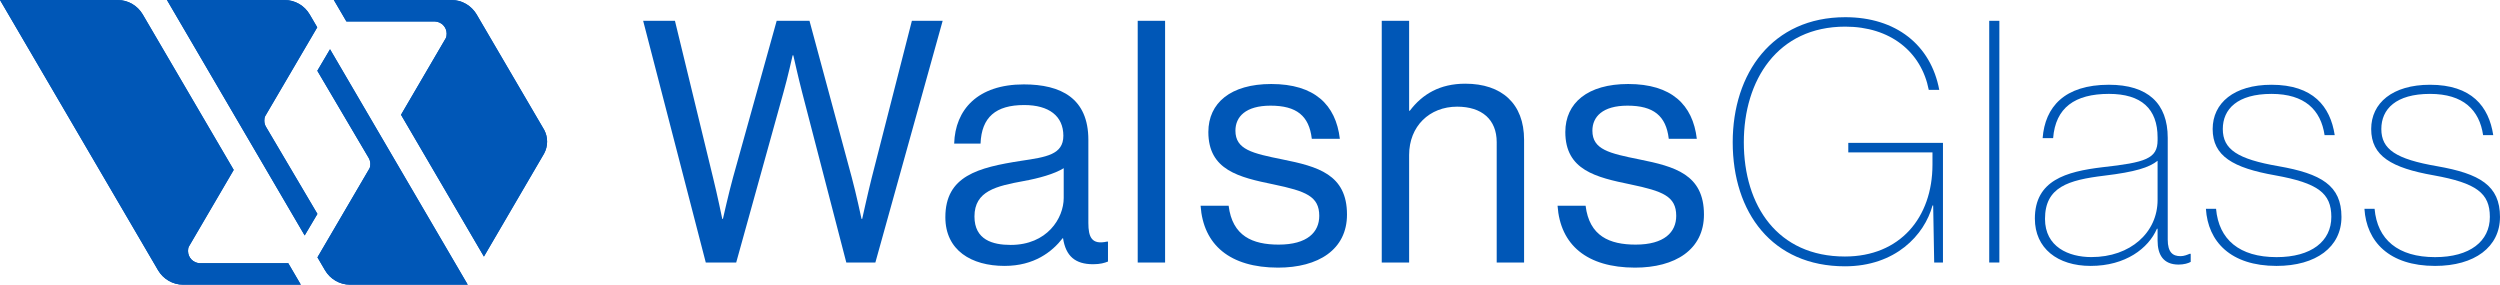 <?xml version="1.0" encoding="UTF-8"?>
<!-- Generator: Adobe Illustrator 24.2.1, SVG Export Plug-In . SVG Version: 6.00 Build 0)  -->
<svg xmlns="http://www.w3.org/2000/svg" xmlns:xlink="http://www.w3.org/1999/xlink" version="1.1" id="Layer_1" x="0px" y="0px" viewBox="0 0 566.93 64.56" style="enable-background:new 0 0 566.93 64.56;" xml:space="preserve">
<style type="text/css">
	.st0{fill:#0057B7;}
</style>
<g>
	<g>
		<path class="st0" d="M65.37,59.69H45.3c-1.48-0.06-2.66-1.27-2.66-2.77c0-0.37,0.04-0.73,0.21-1.04l10.15-17.35L32.37,3.28    C31.22,1.32,29.1,0,26.67,0H0l35.86,61.31c1.16,1.94,3.27,3.25,5.69,3.25h26.67L65.37,59.69z"></path>
		<path class="st0" d="M123.44,29.52l-0.22-0.38L108.07,3.25C106.91,1.31,104.8,0,102.38,0H75.71l2.85,4.87h20.07    c1.48,0.06,2.66,1.27,2.66,2.76c0,0.37-0.04,0.73-0.21,1.05L90.94,26.03l18.8,32.15l13.51-23.13l0.17-0.3    c0.41-0.78,0.65-1.67,0.65-2.62C124.08,31.19,123.84,30.3,123.44,29.52z"></path>
		<path class="st0" d="M60.4,28.9c-0.29-0.44-0.46-0.96-0.46-1.52c0-0.37,0.04-0.73,0.2-1.05L71.94,6.2l-1.71-2.92    C69.08,1.32,66.96,0,64.52,0H37.86l31.23,53.39l2.89-4.88L60.4,28.9z"></path>
		<path class="st0" d="M83.52,35.66c0.29,0.44,0.46,0.96,0.46,1.53c0,0.37-0.04,0.73-0.21,1.04L71.99,58.36l1.71,2.92    c1.15,1.96,3.27,3.28,5.7,3.28h26.67L74.84,11.17l-2.88,4.88L83.52,35.66z"></path>
	</g>
	<g>
		<path class="st0" d="M145.85,4.72h7.21l8.66,35.65c0.92,3.68,2.07,9.27,2.07,9.27h0.15c0,0,1.3-5.82,2.3-9.43l9.89-35.49h7.44    l9.58,35.49c1,3.68,2.22,9.43,2.22,9.43h0.15c0,0,1.3-5.9,2.15-9.27l9.12-35.65h6.98l-15.26,54.81h-6.59L181.89,20.9    c-0.84-3.22-1.99-8.36-1.99-8.36h-0.15c0,0-1.15,5.14-2.07,8.36l-10.73,38.63h-6.9L145.85,4.72z"></path>
		<path class="st0" d="M241.07,54.01h-0.08c-2.38,3.07-6.44,6.29-13.19,6.29c-7.51,0-13.42-3.52-13.42-11.04    c0-9.35,7.36-11.27,17.25-12.8c5.6-0.84,9.51-1.38,9.51-5.67c0-4.45-3.22-6.97-8.89-6.97c-6.44,0-9.66,2.76-9.89,8.74h-5.98    c0.23-7.67,5.29-13.42,15.79-13.42c8.43,0,14.64,3.14,14.64,12.57v18.86c0,3.22,0.77,4.98,4.22,4.22h0.23v4.52    c-0.77,0.31-1.76,0.61-3.37,0.61C243.83,59.92,241.68,58.08,241.07,54.01z M241.22,44.89v-6.75c-2.07,1.3-5.67,2.3-9.05,2.91    c-6.21,1.15-11.19,2.22-11.19,8.05c0,5.29,4.14,6.44,8.2,6.44C237.46,55.55,241.22,49.49,241.22,44.89z"></path>
		<path class="st0" d="M258,4.72h6.21v54.81H258V4.72z"></path>
		<path class="st0" d="M272.26,46.65h6.36c0.84,6.9,5.44,8.82,11.35,8.82c6.52,0,9.2-2.84,9.2-6.52c0-4.45-3.06-5.6-10.35-7.13    c-7.82-1.61-14.8-3.22-14.8-11.88c0-6.59,5.06-10.89,14.26-10.89c9.81,0,14.64,4.68,15.56,12.42h-6.36    c-0.61-5.21-3.45-7.51-9.35-7.51c-5.67,0-7.97,2.53-7.97,5.67c0,4.29,3.83,5.14,10.66,6.52c7.97,1.61,14.64,3.37,14.64,12.5    c0,7.97-6.52,12.04-15.64,12.04C278.93,60.68,272.87,55.55,272.26,46.65z"></path>
		<path class="st0" d="M319.56,25.11h0.15c2.84-3.76,6.82-6.13,12.57-6.13c8.28,0,13.34,4.52,13.34,12.72v27.83h-6.21V32.24    c0-5.14-3.37-8.05-8.97-8.05c-6.29,0-10.89,4.45-10.89,10.96v24.38h-6.21V4.72h6.21V25.11z"></path>
		<path class="st0" d="M353.21,46.65h6.36c0.84,6.9,5.44,8.82,11.35,8.82c6.52,0,9.2-2.84,9.2-6.52c0-4.45-3.06-5.6-10.35-7.13    c-7.82-1.61-14.8-3.22-14.8-11.88c0-6.59,5.06-10.89,14.26-10.89c9.81,0,14.65,4.68,15.56,12.42h-6.36    c-0.61-5.21-3.45-7.51-9.35-7.51c-5.67,0-7.97,2.53-7.97,5.67c0,4.29,3.83,5.14,10.66,6.52c7.97,1.61,14.64,3.37,14.64,12.5    c0,7.97-6.52,12.04-15.64,12.04C359.88,60.68,353.82,55.55,353.21,46.65z"></path>
		<path class="st0" d="M419.14,34.54V32.4h21.47v27.14h-1.99l-0.23-12.95h-0.15c-1.84,6.75-8.43,13.8-19.86,13.8    c-16.49,0-25.45-12.19-25.45-28.13c0-15.64,8.97-28.36,25.53-28.36c11.5,0,19.4,6.29,21.31,16.48h-2.38    c-1.69-8.66-8.74-14.34-18.94-14.34c-15.41,0-23,12.19-23,26.22c0,14.41,7.67,25.91,22.92,25.91c12.5,0,19.86-8.82,19.86-20.85    v-2.76H419.14z"></path>
		<path class="st0" d="M453.4,59.53h-2.3V4.72h2.3V59.53z"></path>
		<path class="st0" d="M489.28,54.55v-2.68h-0.15c-1.92,4.45-7.13,8.43-15.03,8.43c-7.51,0-12.65-3.99-12.65-10.73    c0-8.66,7.05-10.66,15.33-11.65c9.74-1.08,12.5-1.92,12.5-6.13v-0.61c0-6.51-3.68-9.89-11.04-9.89c-7.74,0-12.11,3.14-12.65,10.04    h-2.38c0.54-7.05,4.91-12.11,15.03-12.11c8.82,0,13.34,4.22,13.34,12.04v23.07c0,2.91,1.15,3.76,2.91,3.76    c0.77,0,1.53-0.31,2.07-0.54h0.23v1.84c-0.54,0.31-1.53,0.61-2.76,0.61C490.58,59.99,489.28,57.77,489.28,54.55z M489.28,45.35    v-8.89c-1.92,1.53-5.06,2.53-12.04,3.37c-8.28,1-13.49,2.61-13.49,9.81c0,6.36,5.37,8.66,10.5,8.66    C483.14,58.31,489.28,52.71,489.28,45.35z"></path>
		<path class="st0" d="M502.54,47.35c0.61,6.97,5.29,10.96,13.72,10.96c7.9,0,12.42-3.6,12.42-9.12c0-5.37-2.99-7.67-12.73-9.43    c-9.58-1.69-14.18-4.37-14.18-10.5c0-5.9,4.83-10.04,13.34-10.04c9.43,0,13.34,4.91,14.34,11.42h-2.3    c-0.84-5.67-4.45-9.35-12.04-9.35c-7.74,0-11.04,3.45-11.04,7.97c0,4.6,3.3,6.82,12.65,8.43c9.66,1.69,14.26,4.37,14.26,11.5    c0,6.82-5.75,11.11-14.72,11.11c-10.43,0-15.56-5.52-16.02-12.95H502.54z"></path>
		<path class="st0" d="M538.49,47.35c0.61,6.97,5.29,10.96,13.72,10.96c7.9,0,12.42-3.6,12.42-9.12c0-5.37-2.99-7.67-12.73-9.43    c-9.58-1.69-14.18-4.37-14.18-10.5c0-5.9,4.83-10.04,13.34-10.04c9.43,0,13.34,4.91,14.34,11.42h-2.3    c-0.84-5.67-4.45-9.35-12.04-9.35c-7.74,0-11.04,3.45-11.04,7.97c0,4.6,3.3,6.82,12.65,8.43c9.66,1.69,14.26,4.37,14.26,11.5    c0,6.82-5.75,11.11-14.72,11.11c-10.43,0-15.56-5.52-16.02-12.95H538.49z"></path>
	</g>
	<g>
		<path class="st0" d="M65.37,59.69H45.3c-1.48-0.06-2.66-1.27-2.66-2.77c0-0.37,0.04-0.73,0.21-1.04l10.15-17.35L32.37,3.28    C31.22,1.32,29.1,0,26.67,0H0l35.86,61.31c1.16,1.94,3.27,3.25,5.69,3.25h26.67L65.37,59.69z"></path>
		<path class="st0" d="M123.44,29.52l-0.22-0.38L108.07,3.25C106.91,1.31,104.8,0,102.38,0H75.71l2.85,4.87h20.07    c1.48,0.06,2.66,1.27,2.66,2.76c0,0.37-0.04,0.73-0.21,1.05L90.94,26.03l18.8,32.15l13.51-23.13l0.17-0.3    c0.41-0.78,0.65-1.67,0.65-2.62C124.08,31.19,123.84,30.3,123.44,29.52z"></path>
		<path class="st0" d="M60.4,28.9c-0.29-0.44-0.46-0.96-0.46-1.52c0-0.37,0.04-0.73,0.2-1.05L71.94,6.2l-1.71-2.92    C69.08,1.32,66.96,0,64.52,0H37.86l31.23,53.39l2.89-4.88L60.4,28.9z"></path>
		<path class="st0" d="M83.52,35.66c0.29,0.44,0.46,0.96,0.46,1.53c0,0.37-0.04,0.73-0.21,1.04L71.99,58.36l1.71,2.92    c1.15,1.96,3.27,3.28,5.7,3.28h26.67L74.84,11.17l-2.88,4.88L83.52,35.66z"></path>
	</g>
</g>
</svg>

